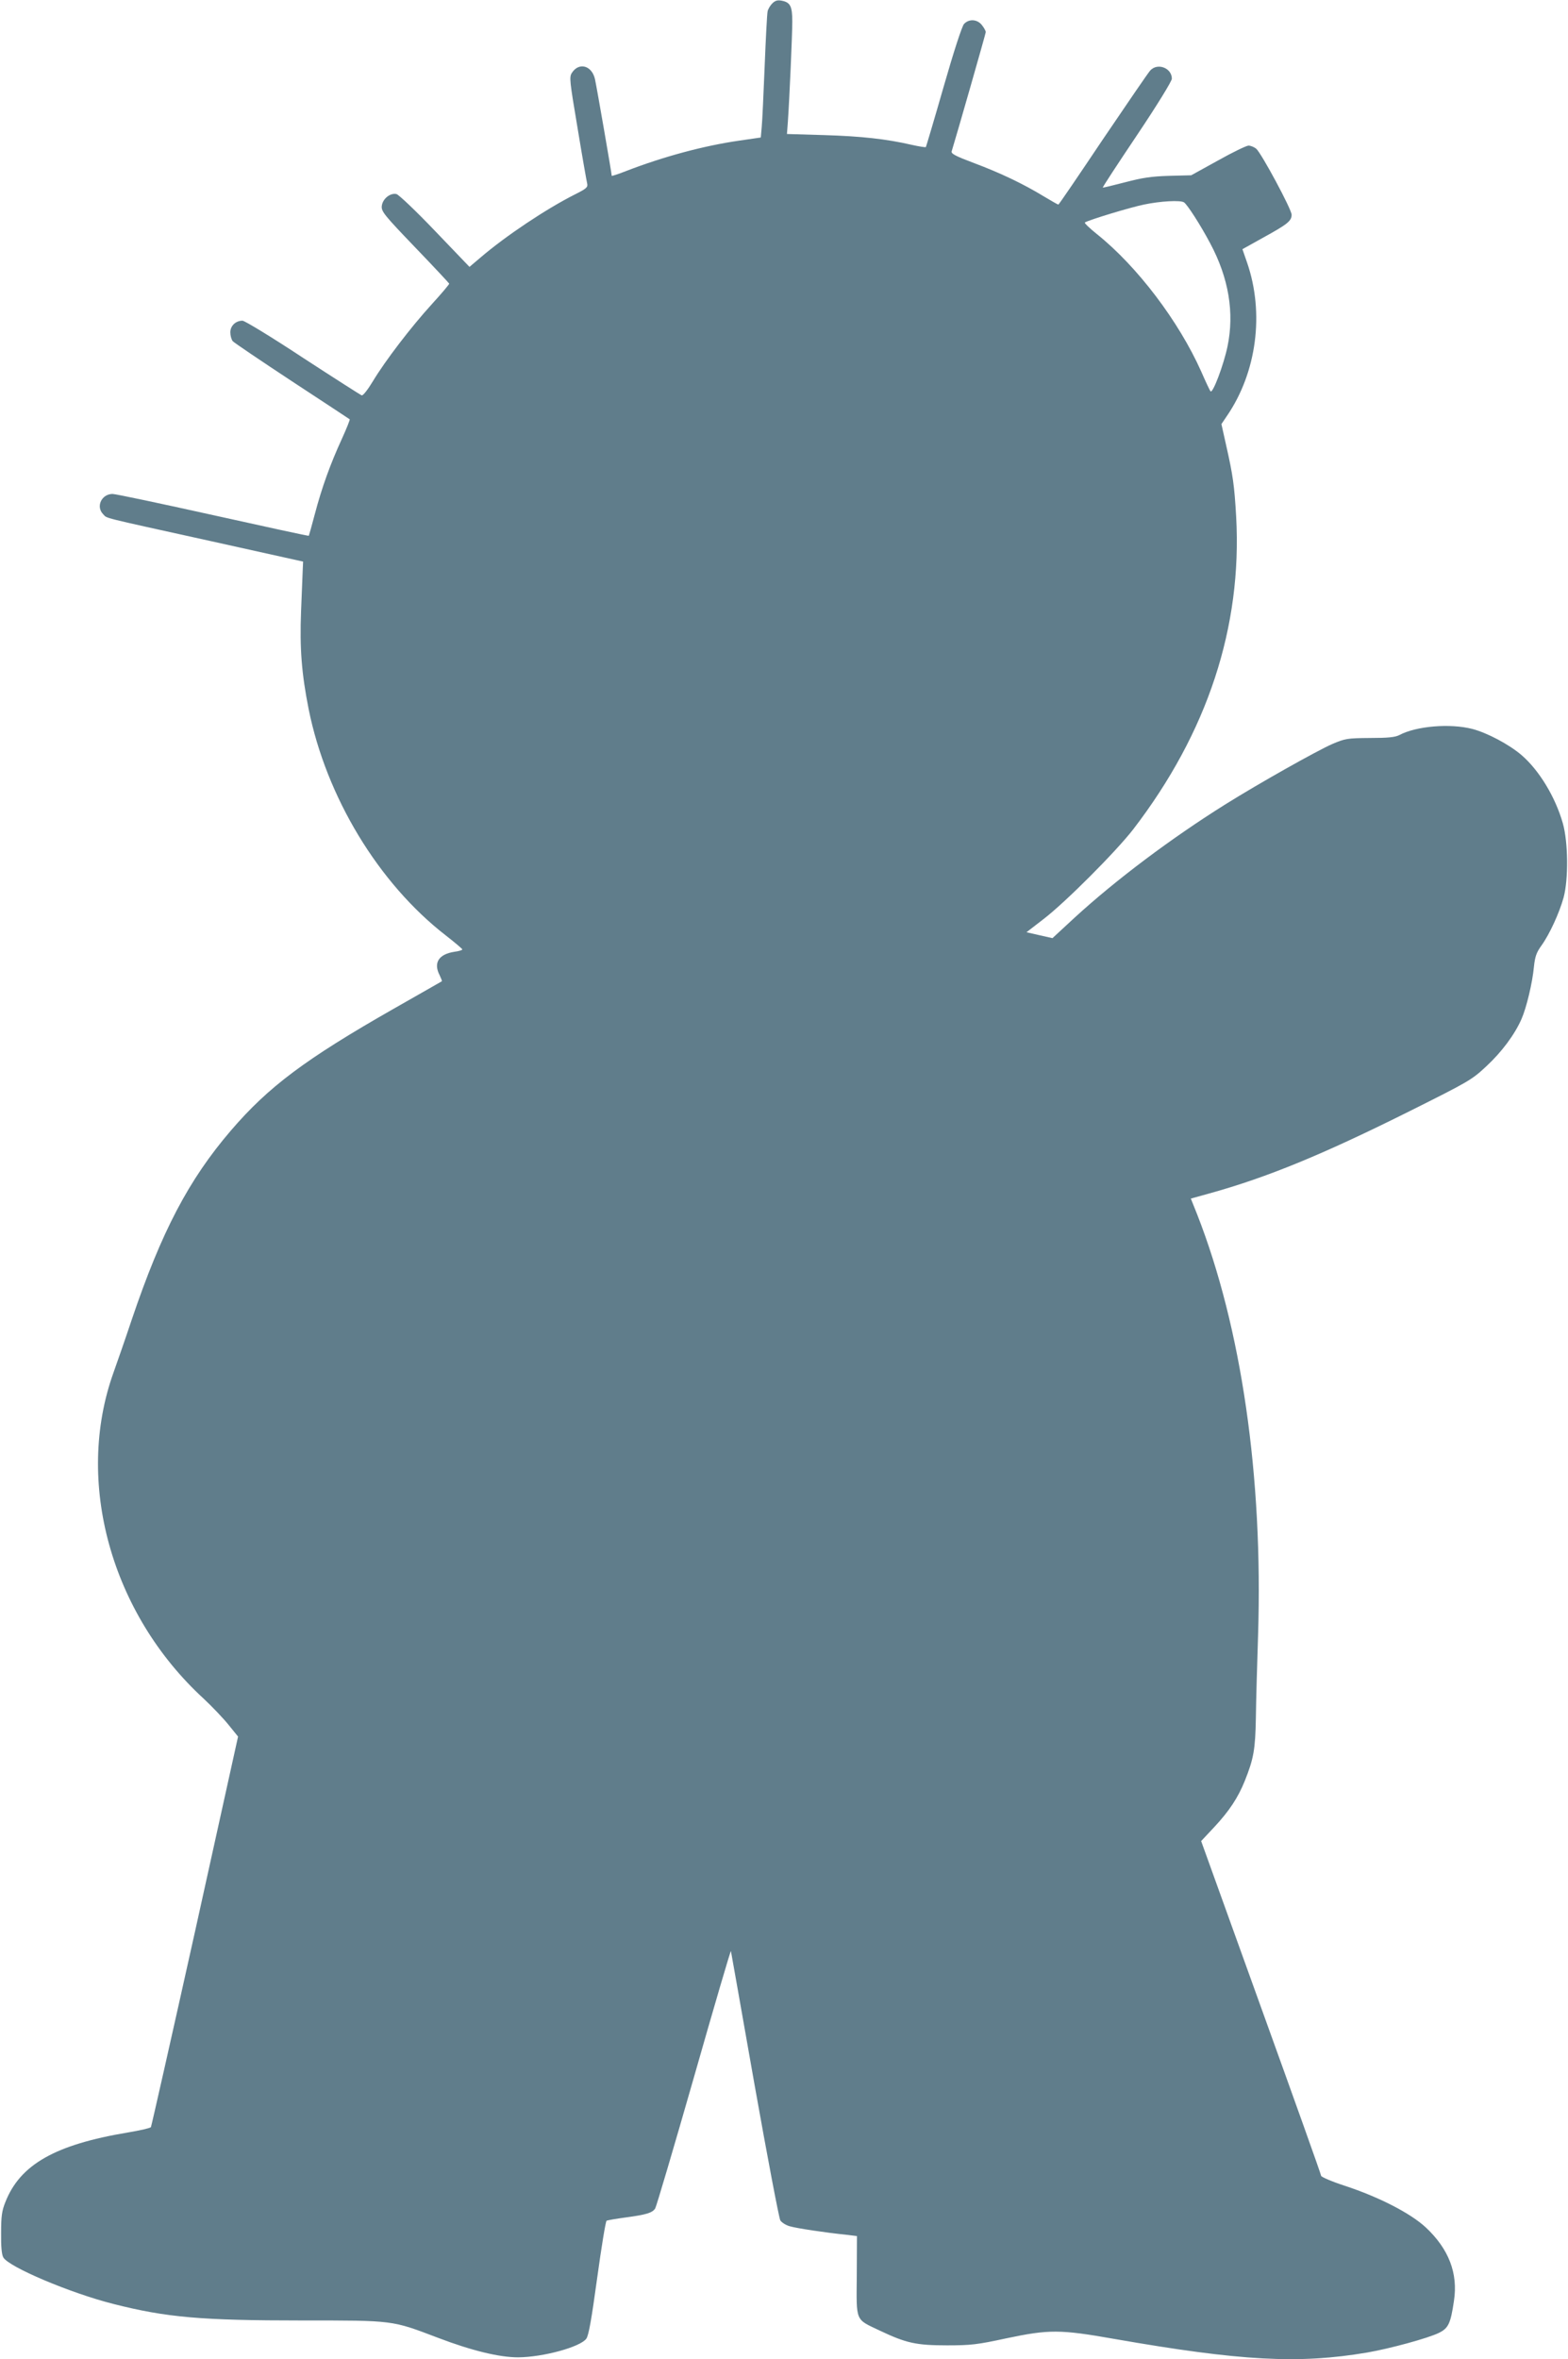 <?xml version="1.0" standalone="no"?>
<!DOCTYPE svg PUBLIC "-//W3C//DTD SVG 20010904//EN"
 "http://www.w3.org/TR/2001/REC-SVG-20010904/DTD/svg10.dtd">
<svg version="1.0" xmlns="http://www.w3.org/2000/svg"
 width="851pt" height="1280pt" viewBox="0 0 851 1280"
 preserveAspectRatio="xMidYMid meet">
<g transform="translate(0,1280) scale(0.1,-0.1)"
fill="#607d8b" stroke="none">
<path d="M4191 12781 c-11 -11 -23 -31 -25 -43 -3 -13 -10 -147 -16 -298 -6
-151 -13 -300 -16 -330 l-5 -56 -117 -17 c-194 -28 -412 -87 -614 -165 -43
-17 -78 -28 -78 -26 0 13 -82 485 -91 525 -17 74 -87 93 -125 34 -15 -23 -13
-41 31 -302 25 -153 49 -288 52 -300 4 -19 -5 -27 -65 -57 -157 -79 -376 -225
-515 -344 l-59 -50 -186 194 c-103 108 -197 197 -210 201 -34 8 -76 -26 -80
-65 -3 -29 13 -49 180 -223 101 -105 184 -194 186 -198 1 -3 -41 -53 -94 -111
-114 -125 -253 -307 -320 -418 -27 -45 -54 -80 -61 -77 -6 2 -150 94 -319 204
-168 111 -316 201 -328 201 -37 0 -66 -28 -66 -63 0 -18 6 -39 13 -48 7 -8
152 -106 322 -218 171 -112 312 -205 313 -206 2 -2 -17 -50 -43 -107 -62 -135
-108 -262 -146 -406 -17 -64 -32 -118 -33 -119 -1 -2 -235 49 -519 112 -284
63 -530 115 -546 115 -60 0 -92 -69 -51 -110 24 -24 -28 -11 580 -145 l505
-112 -2 -44 c-1 -24 -5 -125 -9 -224 -8 -204 3 -340 41 -532 96 -477 379 -945
744 -1228 49 -38 90 -73 90 -76 1 -4 -19 -10 -43 -13 -85 -13 -115 -60 -80
-127 8 -17 14 -32 12 -33 -2 -1 -120 -69 -263 -150 -477 -272 -678 -422 -882
-660 -229 -267 -376 -547 -538 -1026 -34 -102 -79 -231 -99 -287 -212 -591
-14 -1307 489 -1769 47 -44 108 -108 136 -143 l51 -63 -233 -1055 c-129 -580
-237 -1059 -240 -1064 -3 -5 -59 -18 -125 -29 -395 -66 -585 -174 -665 -378
-19 -47 -23 -77 -23 -167 -1 -72 3 -118 12 -133 30 -52 363 -193 596 -252 291
-74 479 -90 1028 -90 496 0 483 2 735 -94 184 -70 333 -106 435 -106 136 1
337 56 370 101 13 18 28 103 59 329 23 168 46 308 51 311 5 3 52 11 104 18
112 15 145 25 160 49 6 9 101 330 210 711 109 382 199 690 201 685 1 -5 59
-331 128 -724 70 -394 133 -725 140 -737 8 -12 32 -27 52 -32 37 -11 191 -34
306 -46 l58 -7 -1 -215 c-2 -253 -10 -234 125 -298 143 -68 198 -80 365 -80
129 0 164 4 321 38 233 49 291 49 586 -3 688 -120 1000 -137 1373 -74 122 21
332 78 390 107 51 25 63 51 81 173 23 150 -28 282 -153 399 -83 77 -254 165
-440 226 -71 23 -128 48 -128 54 0 7 -147 418 -326 914 l-325 902 73 78 c79
85 127 157 164 249 48 120 57 170 60 342 1 91 7 293 12 450 27 857 -90 1667
-331 2282 l-34 85 101 28 c314 87 615 211 1086 446 322 161 338 170 417 244
83 77 154 172 191 257 27 62 59 196 67 282 6 56 13 77 41 116 44 61 97 177
120 260 27 99 25 301 -4 403 -41 144 -129 288 -224 370 -69 59 -187 121 -267
142 -120 31 -304 16 -396 -33 -23 -12 -62 -16 -160 -16 -124 -1 -134 -3 -205
-33 -86 -38 -397 -213 -581 -328 -292 -183 -591 -407 -817 -614 l-120 -111
-71 16 -70 16 92 71 c119 91 393 366 487 487 404 526 592 1099 559 1697 -10
171 -17 222 -55 390 l-25 112 29 43 c163 237 205 560 110 834 l-25 72 113 63
c131 72 154 90 154 124 0 29 -163 332 -192 358 -11 9 -30 17 -42 17 -11 0 -86
-36 -166 -81 l-145 -80 -120 -3 c-96 -3 -144 -10 -239 -35 -65 -17 -120 -30
-121 -29 -2 2 82 130 186 285 110 164 189 293 189 306 0 58 -77 88 -117 45
-12 -13 -127 -182 -258 -375 -130 -194 -238 -353 -241 -353 -3 0 -38 20 -78
44 -113 69 -240 129 -379 181 -101 38 -126 51 -122 64 26 84 185 639 185 647
0 6 -9 23 -21 38 -25 32 -70 35 -97 6 -11 -12 -56 -150 -111 -342 -51 -178
-95 -325 -96 -326 -2 -2 -36 3 -76 12 -138 32 -275 47 -476 53 l-202 6 5 66
c9 132 24 474 24 545 0 82 -11 103 -56 112 -24 5 -37 1 -53 -15z m2235 -1079
c18 -12 89 -122 142 -222 101 -189 132 -377 94 -560 -21 -100 -80 -257 -92
-243 -4 4 -27 53 -51 108 -121 271 -346 569 -566 745 -40 32 -70 61 -65 63 25
15 247 82 320 97 90 19 199 25 218 12z"/>
</g>
</svg>
